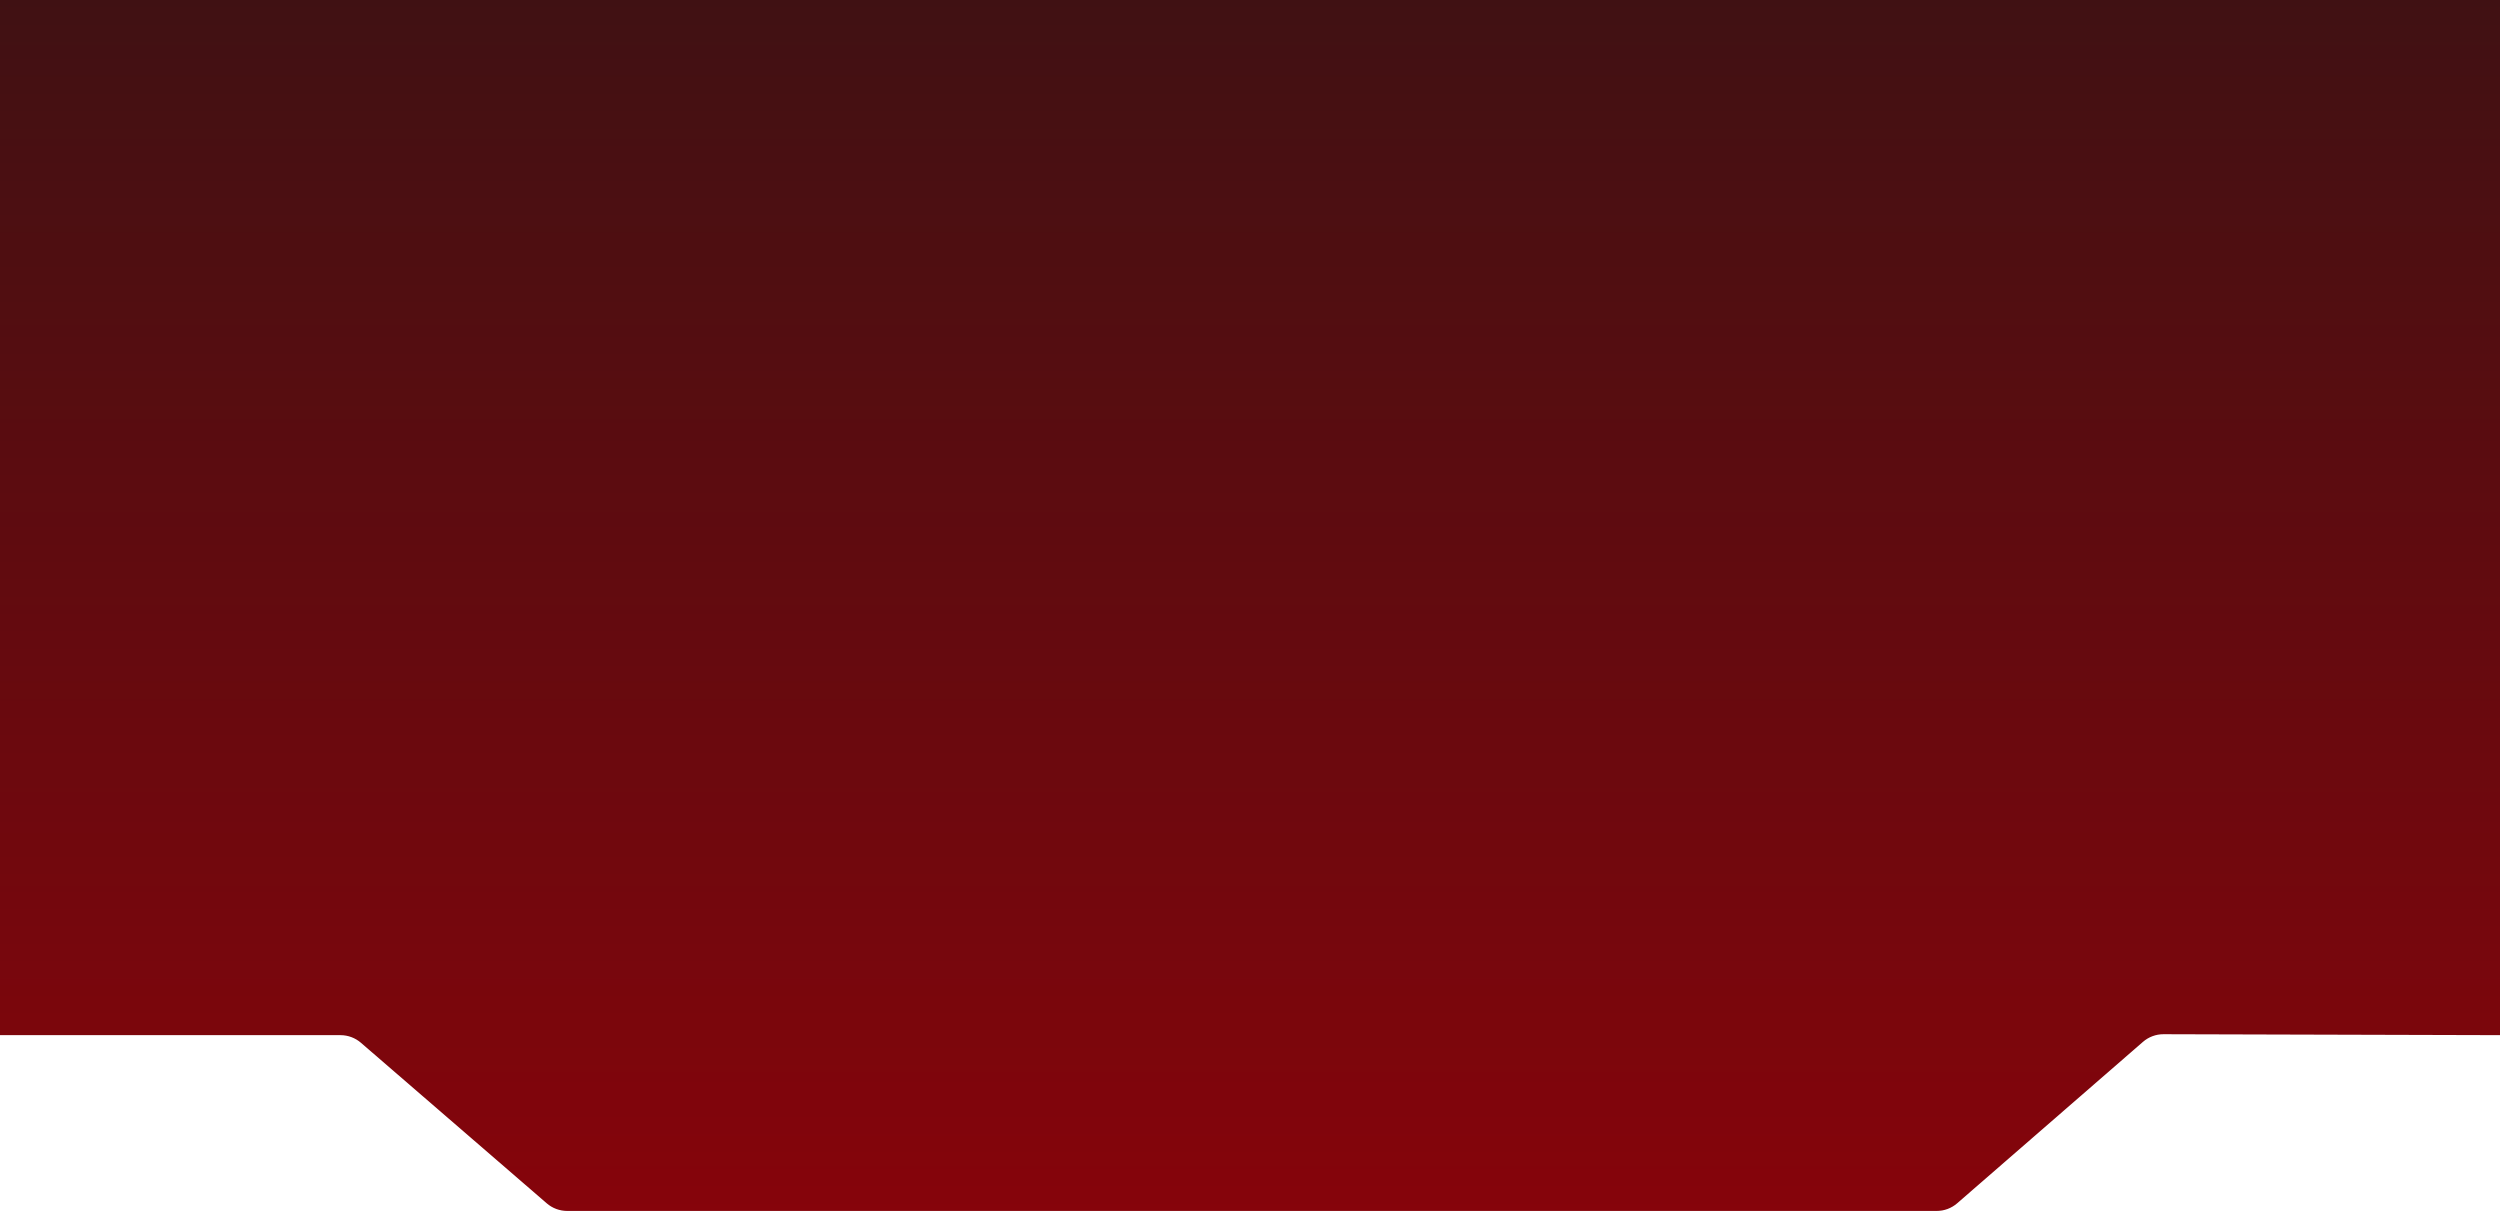 <svg width="320" height="155" viewBox="0 0 320 155" xmlns="http://www.w3.org/2000/svg">
<path d="M0 0H320V132.5L276.932 132.379C275.964 132.376 275.028 132.725 274.297 133.36L250.518 154.02C249.79 154.652 248.859 155 247.895 155H160.25H72.6C71.639 155 70.711 154.655 69.985 154.027L46.197 133.473C45.47 132.845 44.542 132.5 43.582 132.5H0V0Z" fill="url(#grad1)" fill-opacity="1"/>
<!-- <path d="M0 0H320V132.5L276.932 132.379C275.964 132.376 275.028 132.725 274.297 133.36L250.518 154.02C249.79 154.652 248.859 155 247.895 155H160.25H72.5998C71.6395 155 70.7113 154.655 69.9847 154.027L46.1969 133.473C45.4703 132.845 44.542 132.5 43.5817 132.5H0V0Z" fill="url(#paint0_radial_196_2408)" fill-opacity="0.2"/> -->
<defs>
    <clipPath id="clip-1">
<path d="M0 0H320V132.5L276.932 132.379C275.964 132.376 275.028 132.725 274.297 133.36L250.518 154.02C249.79 154.652 248.859 155 247.895 155H160.25H72.6C71.639 155 70.711 154.655 69.985 154.027L46.197 133.473C45.47 132.845 44.542 132.5 43.582 132.5H0V0Z" fill="#401113" fill-opacity="1"/>
    </clipPath>
</defs>
<defs>
<linearGradient id="grad1" x1="0%" y1="0%" x2="0%" y2="100%">
      <stop offset="0%" style="stop-color:rgba(64, 17, 19, 1)" />
      <stop offset="100%" style="stop-color:rgba(134, 4, 11, 1)" />
    </linearGradient>
<radialGradient id="paint0_radial_196_2408" cx="0" cy="0" r="1" gradientUnits="userSpaceOnUse" gradientTransform="translate(160) rotate(90) scale(155 382.136)">
<stop stop-color="#FFD900"/>
<stop offset="0.096" stop-color="#FFD900" stop-opacity="0.75"/>
<stop offset="0.2" stop-color="#FFD900" stop-opacity="0.5"/>
<stop offset="0.4" stop-color="#FFD900" stop-opacity="0.25"/>
<stop offset="0.6" stop-color="#FFD900" stop-opacity="0.15"/>
<stop offset="0.8" stop-color="#FFD900" stop-opacity="0.1"/>
<stop offset="1" stop-color="#FFD900" stop-opacity="0.01"/>
</radialGradient>

</defs>
</svg>
